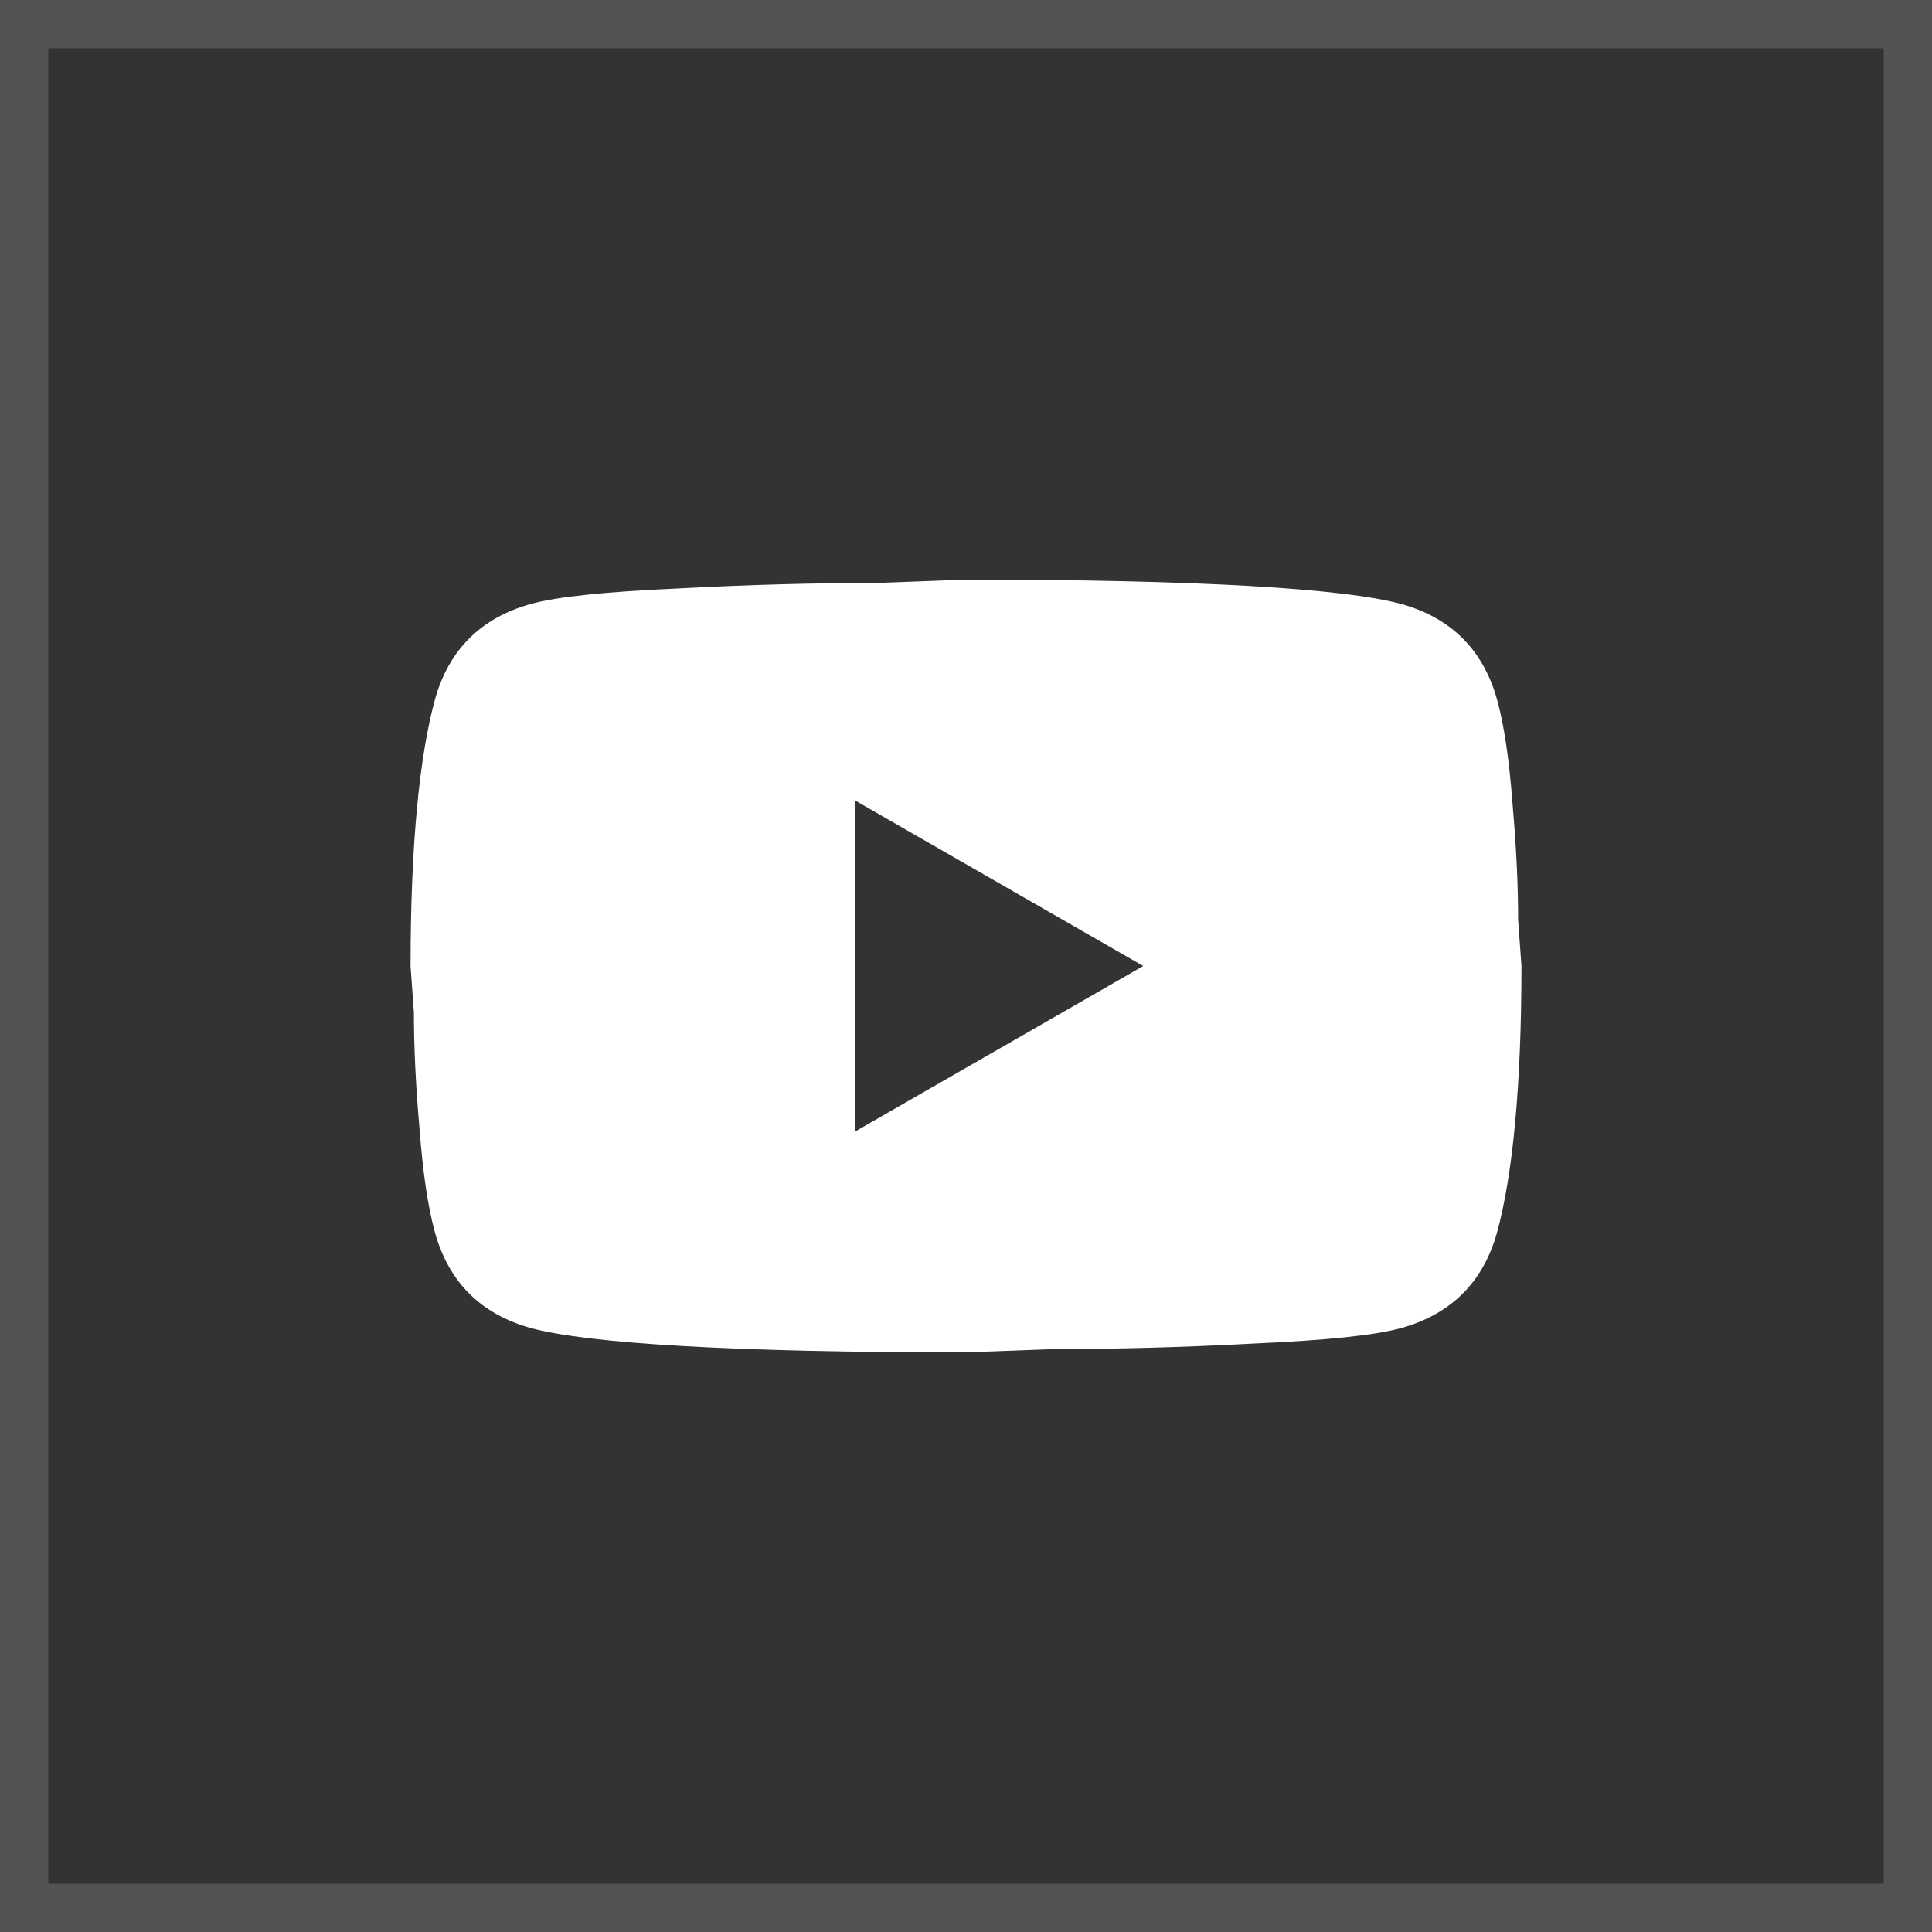 <svg width="40" height="40" viewBox="0 0 40 40" fill="none" xmlns="http://www.w3.org/2000/svg">
<rect x="0" y="0" width="40" height="40" fill="#333333" stroke="none"/>
<rect x="0.5" y="0.5" width="39" height="39" stroke="white" stroke-opacity="0.16"/>
<path d="M17.7 23.429L23.669 20L17.7 16.571V23.429ZM30.994 14.48C31.143 15.017 31.247 15.737 31.316 16.651C31.396 17.566 31.431 18.354 31.431 19.04L31.5 20C31.5 22.503 31.316 24.343 30.994 25.52C30.706 26.549 30.04 27.211 29.005 27.497C28.464 27.646 27.475 27.749 25.957 27.817C24.462 27.897 23.093 27.931 21.828 27.931L20 28C15.181 28 12.18 27.817 10.995 27.497C9.96 27.211 9.293 26.549 9.006 25.52C8.857 24.983 8.753 24.263 8.684 23.349C8.604 22.434 8.569 21.646 8.569 20.96L8.5 20C8.5 17.497 8.684 15.657 9.006 14.48C9.293 13.451 9.96 12.789 10.995 12.503C11.536 12.354 12.525 12.251 14.043 12.183C15.538 12.103 16.907 12.069 18.172 12.069L20 12C24.819 12 27.82 12.183 29.005 12.503C30.04 12.789 30.706 13.451 30.994 14.48Z" fill="white"/>
</svg>
